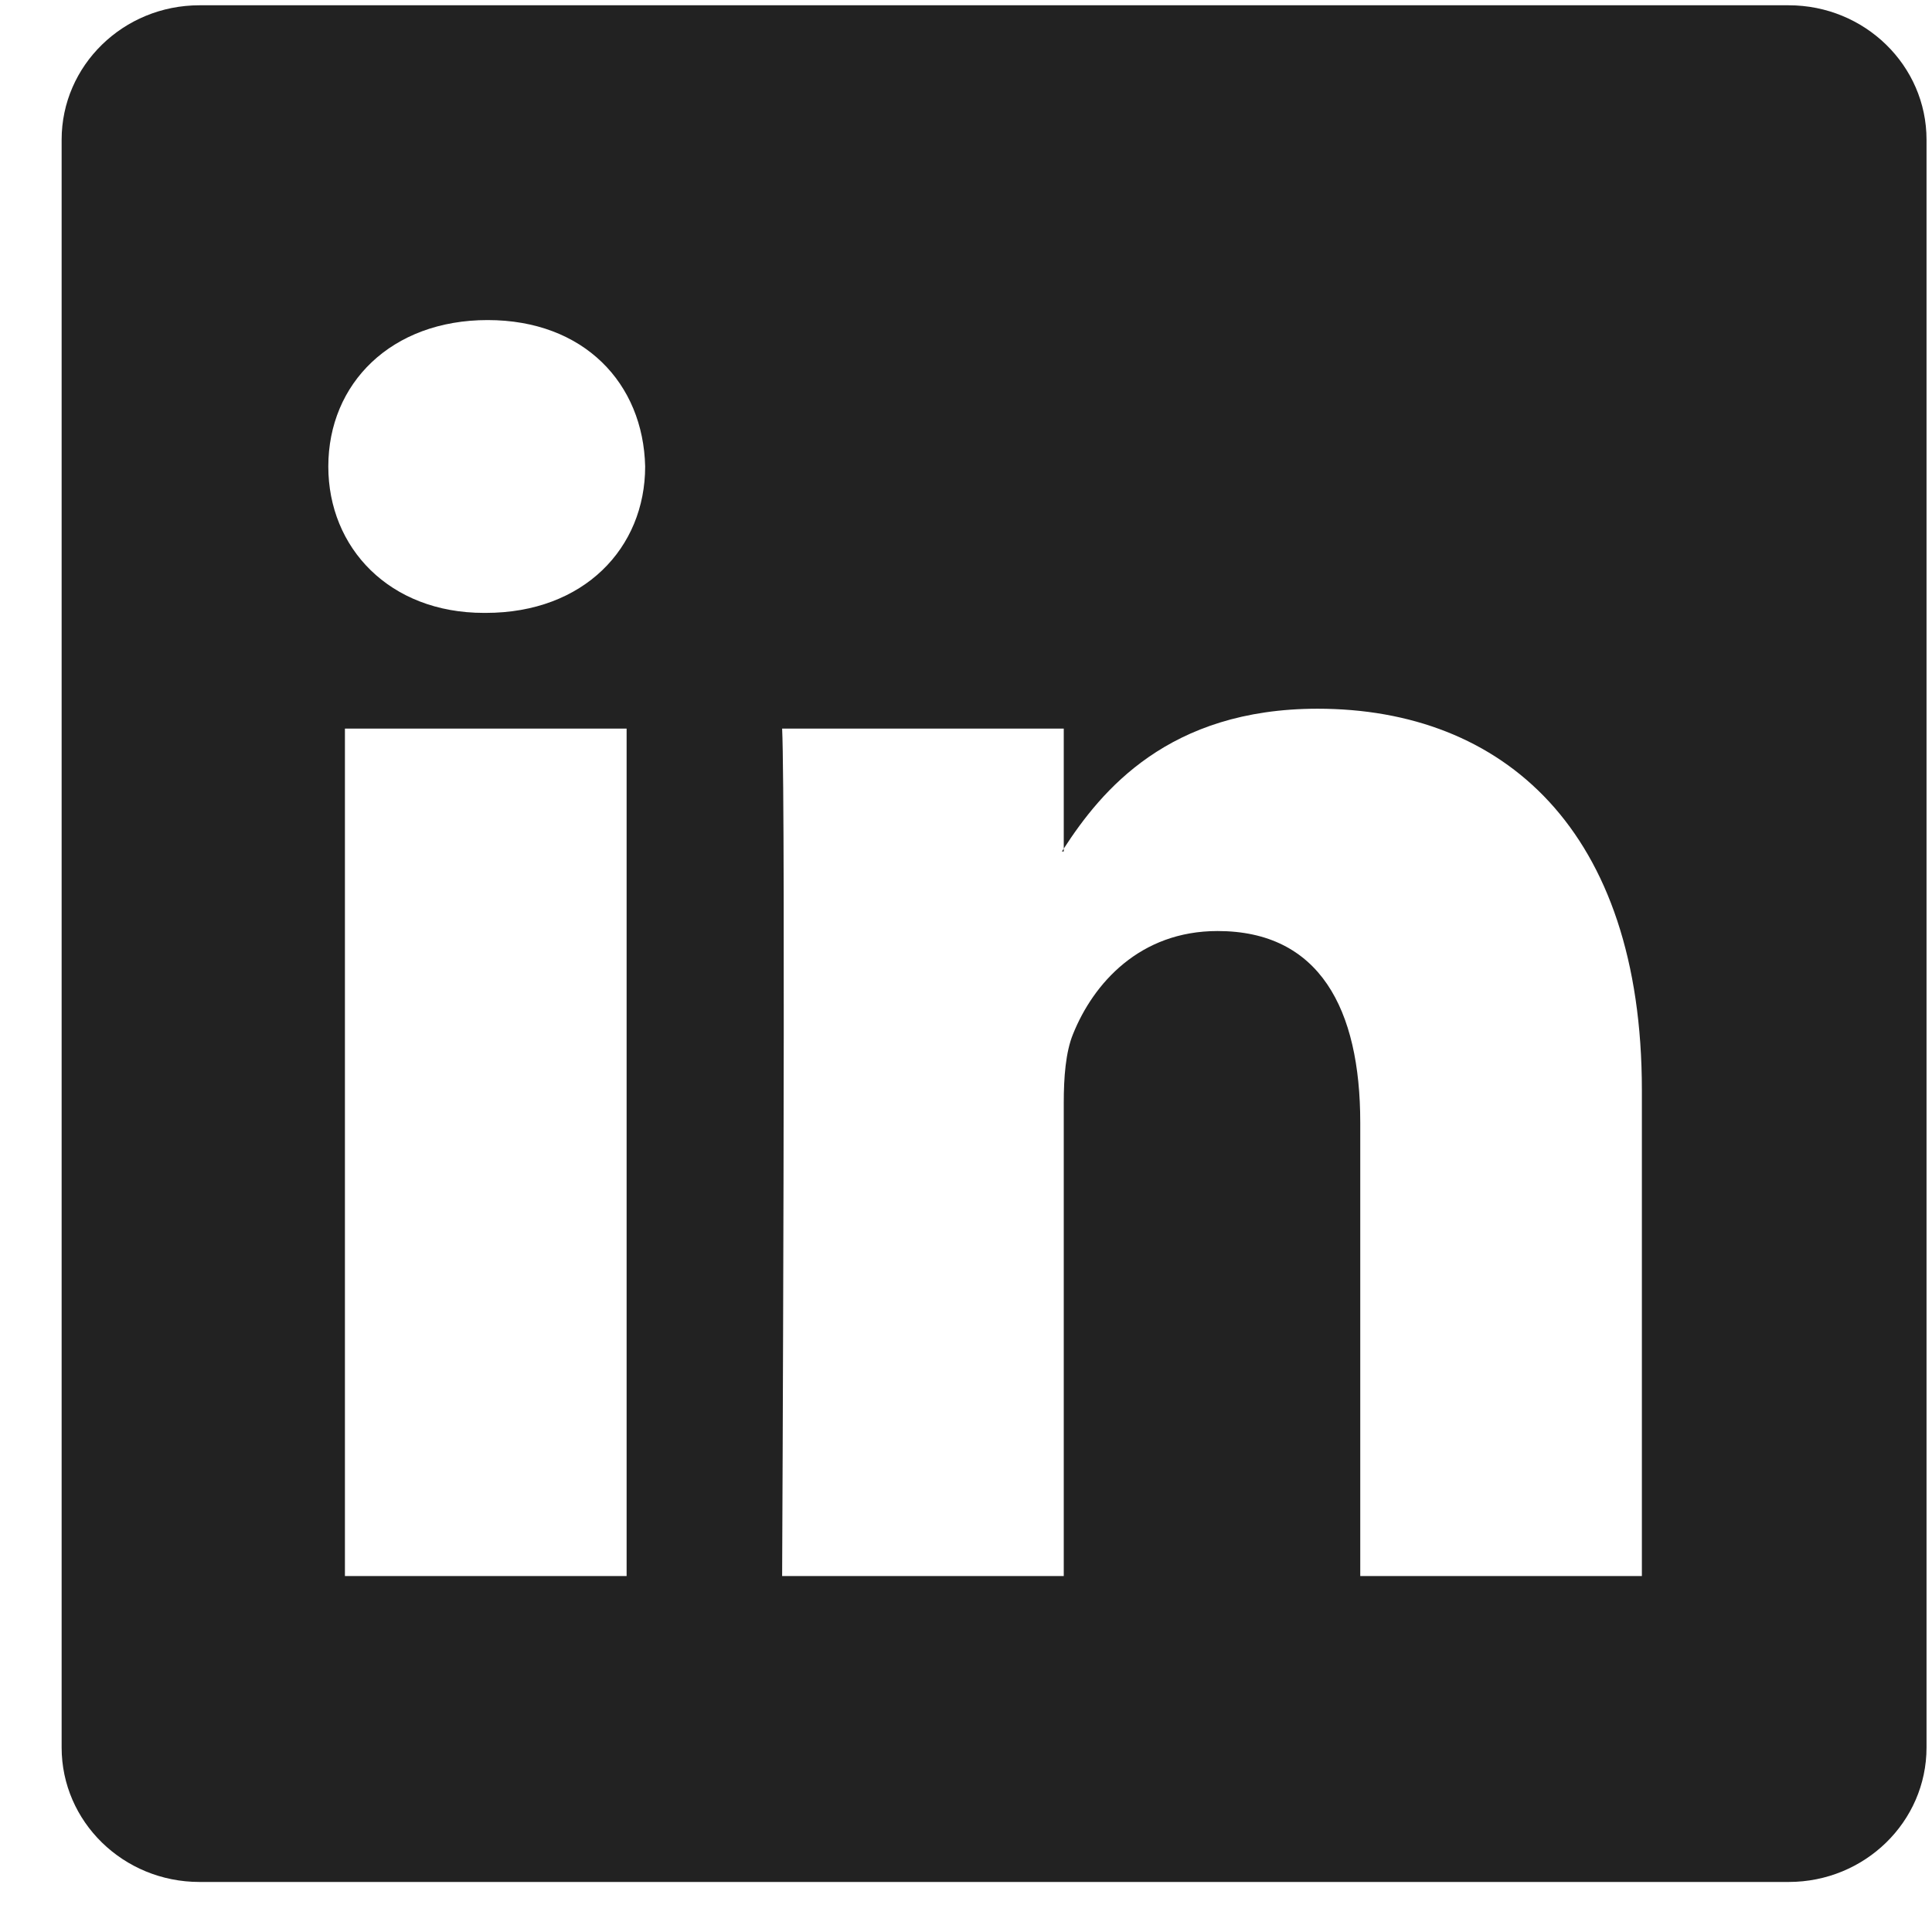 <svg width="30" height="30" viewBox="0 0 30 30" fill="none" xmlns="http://www.w3.org/2000/svg">
<path fill-rule="evenodd" clip-rule="evenodd" d="M3.097 0.082C1.915 0.082 0.957 1.017 0.957 2.169V27.135C0.957 28.288 1.915 29.223 3.097 29.223H27.775C28.956 29.223 29.915 28.288 29.915 27.135V2.169C29.915 1.017 28.956 0.082 27.775 0.082H3.097ZM9.73 24.473V11.314H5.356V24.473H9.73ZM7.543 9.517C9.068 9.517 10.018 8.507 10.018 7.244C9.989 5.953 9.068 4.97 7.572 4.97C6.076 4.97 5.098 5.953 5.098 7.244C5.098 8.507 6.047 9.517 7.515 9.517H7.543ZM12.145 24.473H16.518V17.124C16.518 16.731 16.547 16.338 16.662 16.057C16.978 15.271 17.698 14.457 18.906 14.457C20.489 14.457 21.122 15.664 21.122 17.433V24.473H25.495V16.928C25.495 12.886 23.338 11.005 20.46 11.005C18.14 11.005 17.1 12.28 16.518 13.177V13.222H16.489L16.518 13.177V11.314H12.145C12.202 12.549 12.145 24.473 12.145 24.473Z" fill="#222222"/>
</svg>
